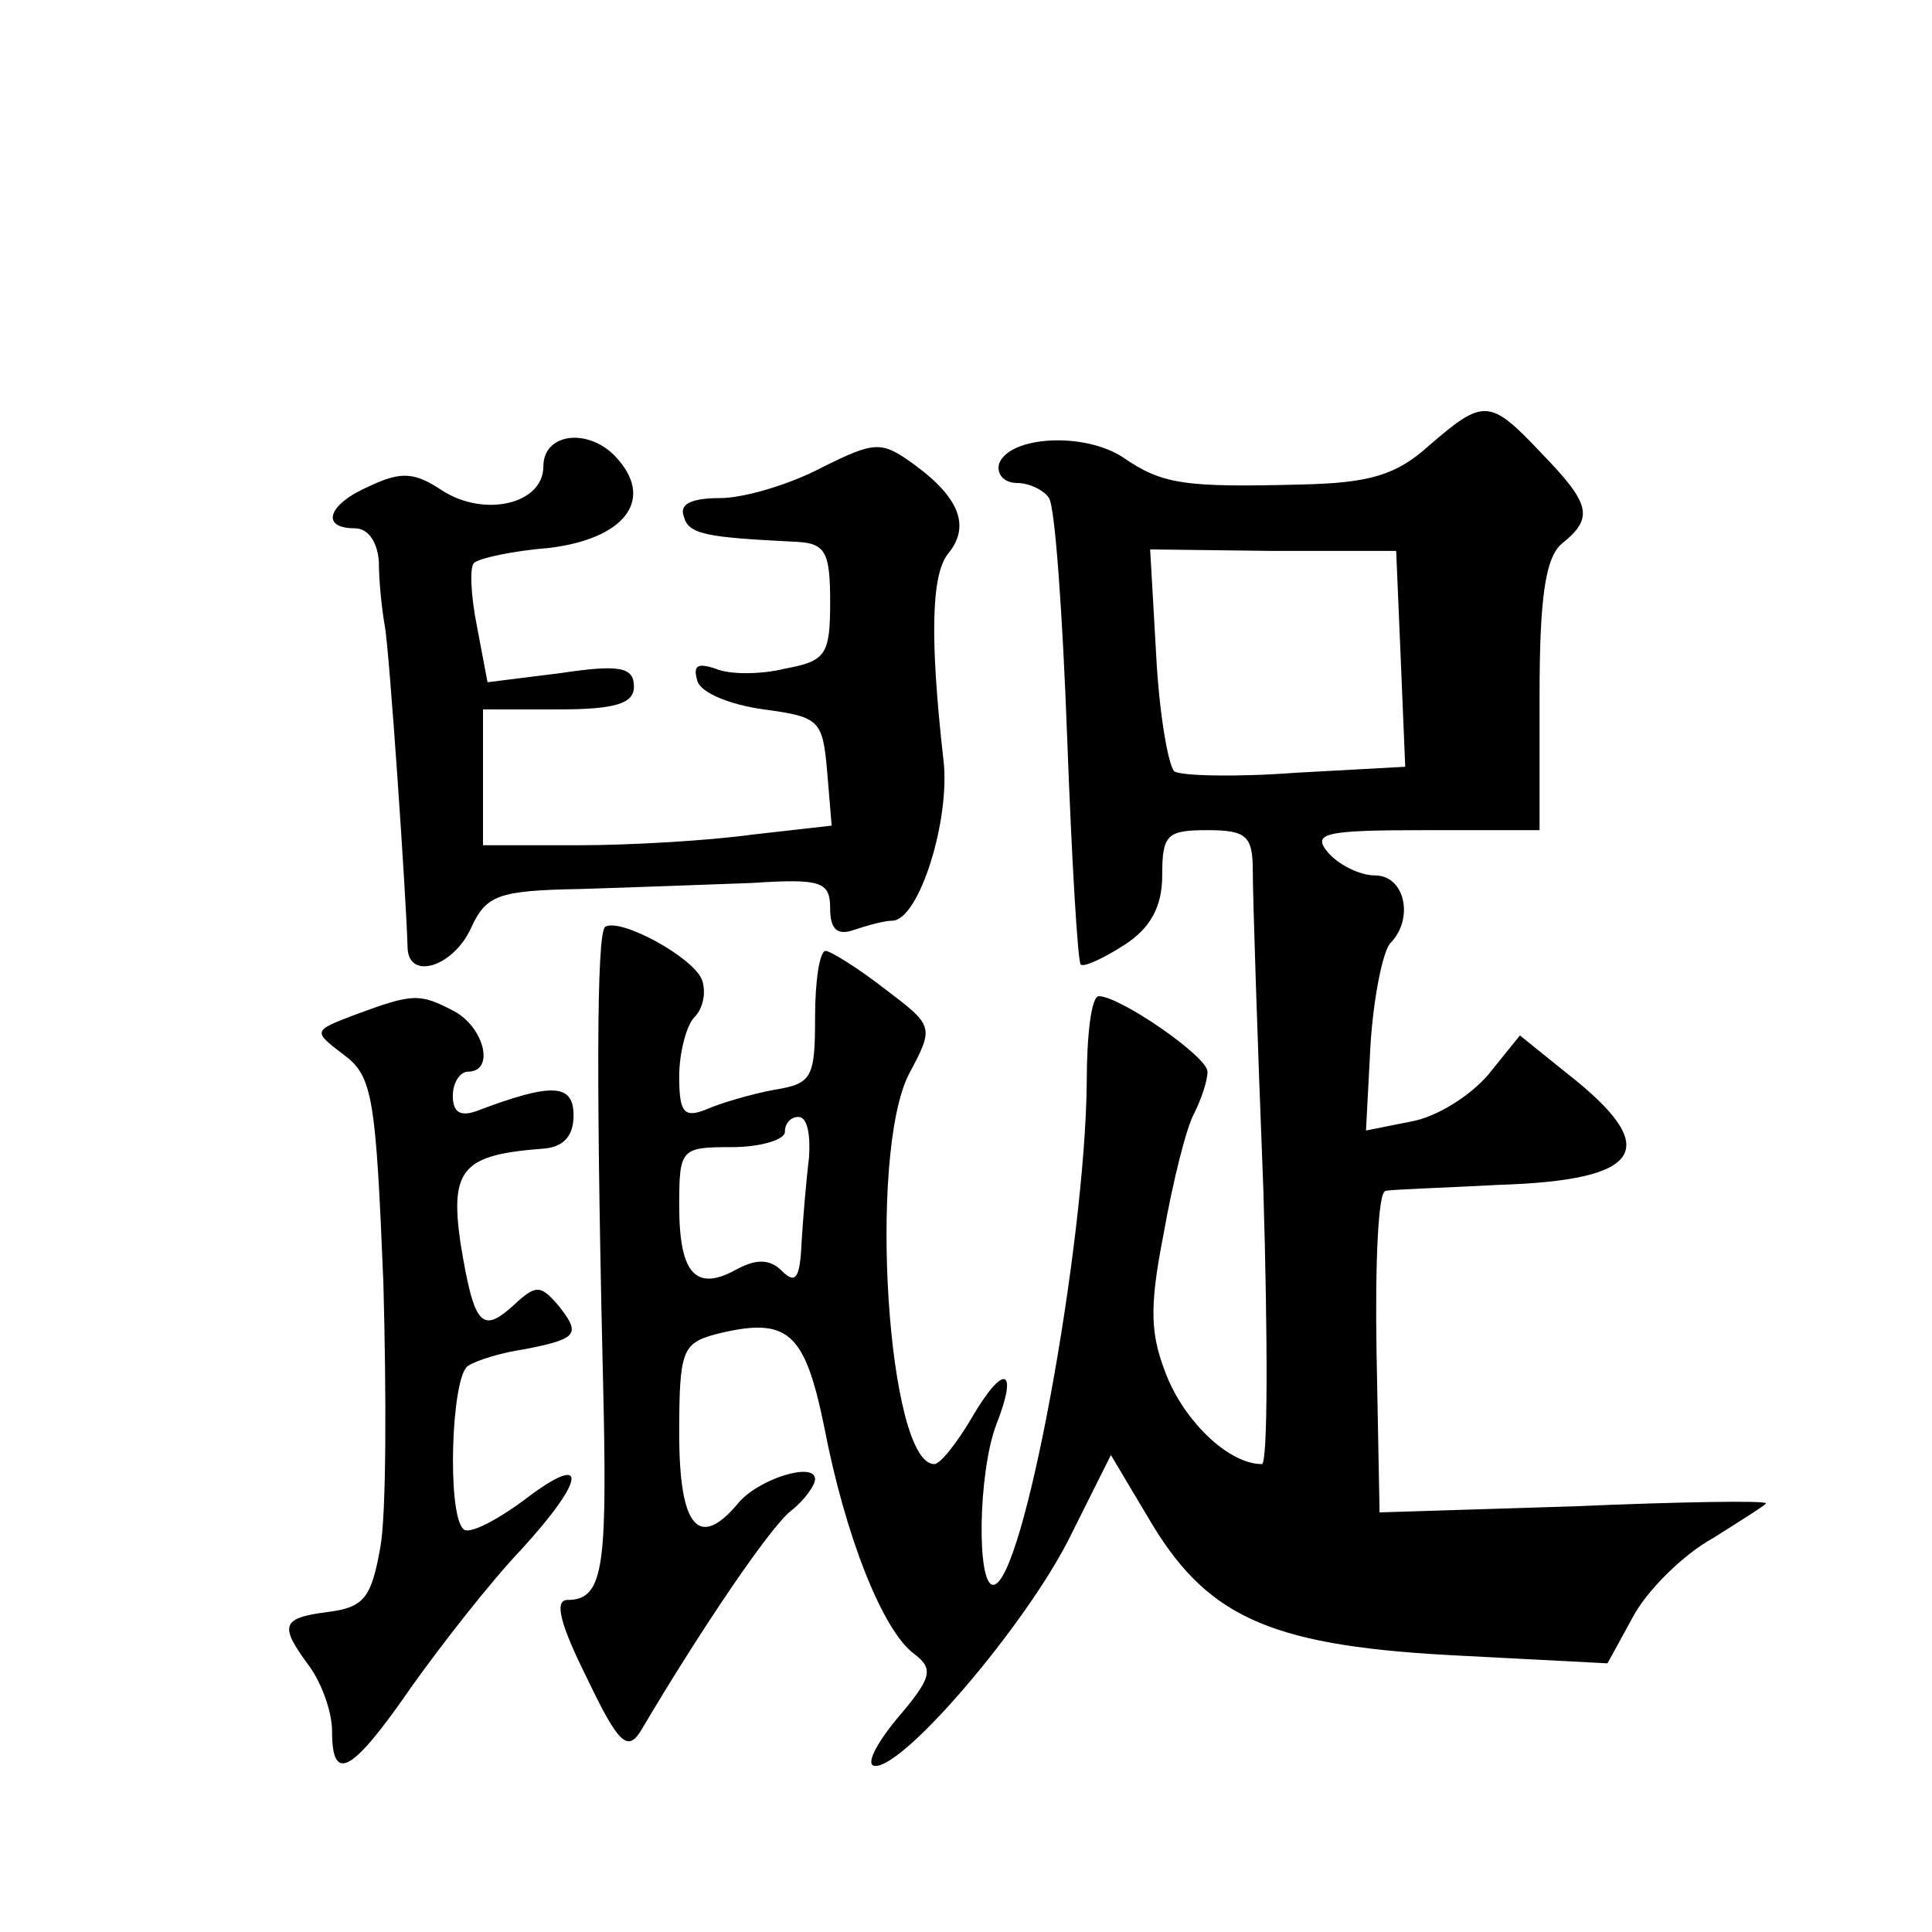 <?xml version="1.0" standalone="no"?>
<!DOCTYPE svg PUBLIC "-//W3C//DTD SVG 20010904//EN"
 "http://www.w3.org/TR/2001/REC-SVG-20010904/DTD/svg10.dtd">
<svg version="1.0" xmlns="http://www.w3.org/2000/svg"
 width="128pt" height="128pt" viewBox="0 0 128 128"
 preserveAspectRatio="xMidYMid meet">
<g transform="translate(0,128) scale(0.1,-0.1)"
fill="#0" stroke="none">
<path d="M947 985 c-22 -20 -40 -25 -85 -26 -77 -2 -92 0 -118 18 -26 17 -75 14
-82 -4 -2 -7 3 -13 12 -13 8 0 18 -5 21 -10 4 -6 9 -77 12 -158 3 -81 7 -149 9
-151 2 -2 15 4 29 13 17 11 25 25 25 46 0 27 3 30 30 30 26 0 30 -4 30 -27 0 -16
3 -110 7 -211 3 -100 3 -182 -1 -182 -21 0 -49 26 -62 56 -12 29 -13 46 -3 97 6
34 15 70 20 79 5 10 9 22 9 28 0 10 -58 50 -72 50 -5 0 -8 -26 -8 -57 -1 -108 -42
-333 -62 -333 -11 0 -10 74 2 106 15 38 5 41 -16 5 -10 -17 -21 -31 -25 -31 -31
0 -44 204 -17 258 17 32 17 32 -16 57 -18 14 -36 25 -39 25 -4 0 -7 -20 -7 -44
0 -40 -2 -44 -27 -48 -16 -3 -36 -9 -45 -13 -15 -6 -18 -2 -18 22 0 16 5 34 10
39 6 6 8 17 5 25 -6 15 -54 41 -64 35 -6 -4 -6 -113 -1 -322 2 -104 -1 -124 -24
-124 -9 0 -5 -16 13 -52 21 -44 27 -49 36 -34 39 66 85 134 99 145 9 7 16 17 16
21 0 12 -38 0 -51 -16 -26 -31 -39 -16 -39 46 0 55 2 60 24 66 48 12 59 2 72 -61
14 -73 39 -136 60 -151 13 -10 11 -16 -12 -43 -14 -17 -21 -31 -14 -31 20 0 99
93 128 150 l28 56 28 -47 c38 -62 81 -80 205 -86 l96 -5 17 31 c9 17 33 41 53 52
19 12 35 22 35 23 0 2 -58 1 -128 -2 l-128 -4 -2 106 c-1 58 1 107 6 107 4 1 38
2 75 4 96 3 109 24 45 74 l-31 25 -21 -26 c-12 -14 -34 -28 -51 -31 l-30 -6 3 57
c2 31 8 61 13 67 16 16 10 45 -10 45 -10 0 -24 7 -31 15 -11 13 -3 15 64 15 l76
0 0 89 c0 66 4 92 15 101 21 17 19 26 -14 60 -34 36 -38 36 -74 5z m-19 -141 l3
-72 -73 -4 c-40 -3 -76 -2 -80 1 -4 4 -10 38 -12 77 l-4 70 81 -1 82 0 3 -71z m-392
-331 c-2 -16 -4 -41 -5 -57 -1 -23 -4 -27 -13 -18 -8 8 -17 8 -30 1 -27 -15 -38
-3 -38 42 0 38 1 39 35 39 19 0 35 5 35 10 0 6 4 10 9 10 6 0 8 -12 7 -27z M360
971 c0 -25 -39 -34 -67 -16 -18 12 -27 13 -48 3 -28 -12 -33 -28 -10 -28 9 0 15
-9 16 -22 0 -13 2 -32 4 -43 3 -17 14 -177 15 -212 0 -23 30 -14 42 12 10 22 18
25 72 26 34 1 85 3 114 4 46 3 52 1 52 -17 0 -14 5 -18 16 -14 9 3 20 6 25 6 18
0 39 68 34 107 -9 80 -8 122 3 136 15 18 8 37 -22 59 -22 16 -26 16 -62 -2 -21
-11 -51 -20 -67 -20 -19 0 -27 -4 -24 -12 3 -12 14 -14 75 -17 19 -1 22 -7 22 -40
0 -35 -3 -39 -30 -44 -16 -4 -37 -4 -46 0 -12 4 -15 2 -12 -8 2 -8 22 -16 44 -19
37 -5 39 -7 42 -41 l3 -36 -53 -6 c-29 -4 -81 -7 -115 -7 l-63 0 0 45 0 45 50 0
c38 0 50 4 50 15 0 13 -9 15 -49 9 l-48 -6 -7 37 c-4 20 -5 39 -2 42 3 3 25 8 50
10 49 6 69 31 46 58 -18 22 -50 19 -50 -4z M236 608 c-29 -11 -29 -11 -8 -27 19
-14 21 -29 26 -151 2 -74 2 -153 -2 -175 -6 -34 -11 -40 -35 -43 -31 -4 -32 -9
-12 -36 8 -11 15 -30 15 -43 0 -35 13 -28 53 30 20 28 52 69 72 90 44 48 45 66
2 33 -19 -14 -37 -23 -40 -19 -11 10 -8 101 3 108 6 4 23 9 37 11 36 7 38 10 23
29 -12 14 -15 14 -30 0 -21 -19 -26 -13 -35 42 -7 49 2 58 55 62 13 1 20 8 20 22
0 21 -14 22 -64 3 -11 -4 -16 -1 -16 10 0 9 5 16 10 16 18 0 11 29 -9 40 -23 12
-27 12 -65 -2z"/>
</g>
</svg>
